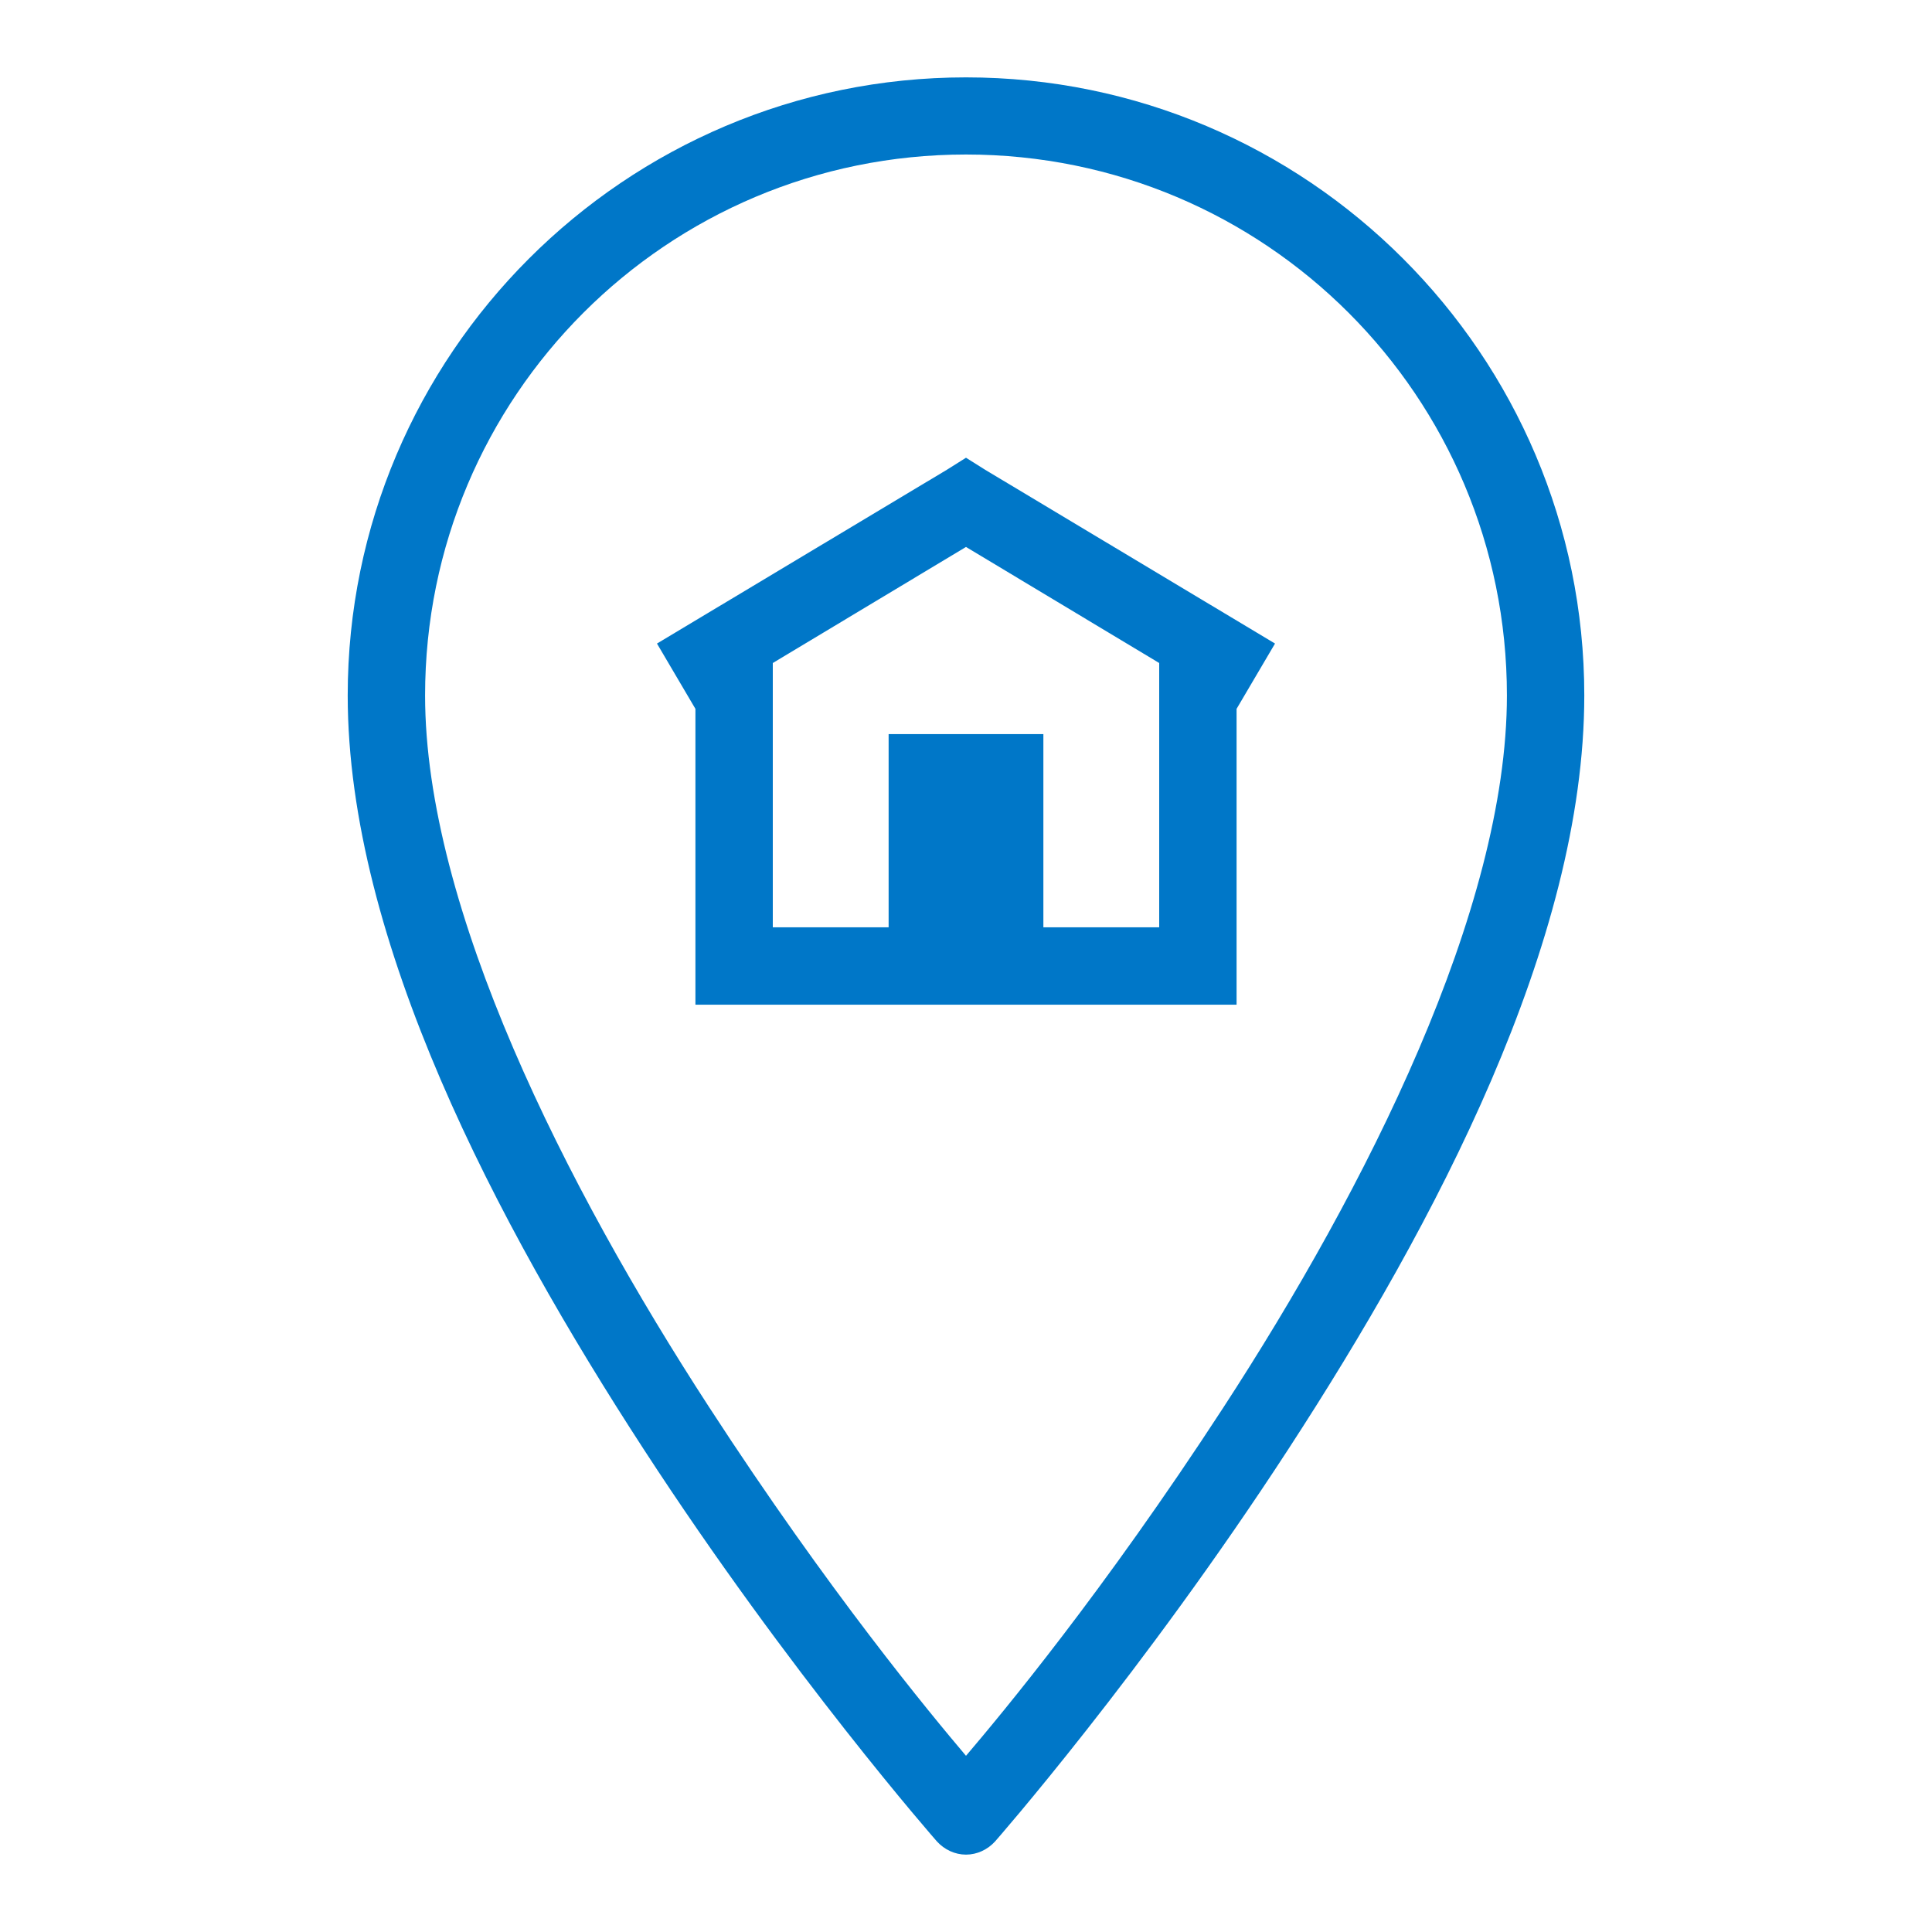 <?xml version="1.0" encoding="UTF-8"?>
<svg xmlns="http://www.w3.org/2000/svg" xmlns:xlink="http://www.w3.org/1999/xlink" width="40pt" height="40pt" viewBox="0 0 40 40" version="1.1">
<g id="surface20683">
<path style=" stroke:none;fill-rule:nonzero;fill:rgb(0%,46.667%,78.431%);fill-opacity:1;" d="M 20 1.602 C 12.941 1.602 7.199 7.34 7.199 14.398 C 7.199 19.477 10.289 25.332 13.324 30 C 16.359 34.668 19.398 38.125 19.398 38.125 C 19.555 38.297 19.773 38.398 20 38.398 C 20.227 38.398 20.445 38.297 20.602 38.125 C 20.602 38.125 23.641 34.664 26.676 30 C 29.711 25.336 32.801 19.5 32.801 14.398 C 32.801 7.34 27.059 1.602 20 1.602 Z M 20 3.199 C 26.195 3.199 31.199 8.207 31.199 14.398 C 31.199 18.832 28.289 24.594 25.324 29.148 C 22.836 32.969 20.738 35.484 20 36.352 C 19.266 35.484 17.164 32.957 14.676 29.125 C 11.711 24.562 8.801 18.801 8.801 14.398 C 8.801 8.207 13.805 3.199 20 3.199 Z M 20 9.477 L 19.602 9.727 L 13.602 13.324 L 14.398 14.676 L 14.398 20.801 L 25.602 20.801 L 25.602 14.676 L 26.398 13.324 L 20.398 9.727 Z M 20 11.324 L 24 13.727 L 24 19.199 L 21.602 19.199 L 21.602 15.199 L 18.398 15.199 L 18.398 19.199 L 16 19.199 L 16 13.727 Z M 20 11.324 "/>
</g>
</svg>
